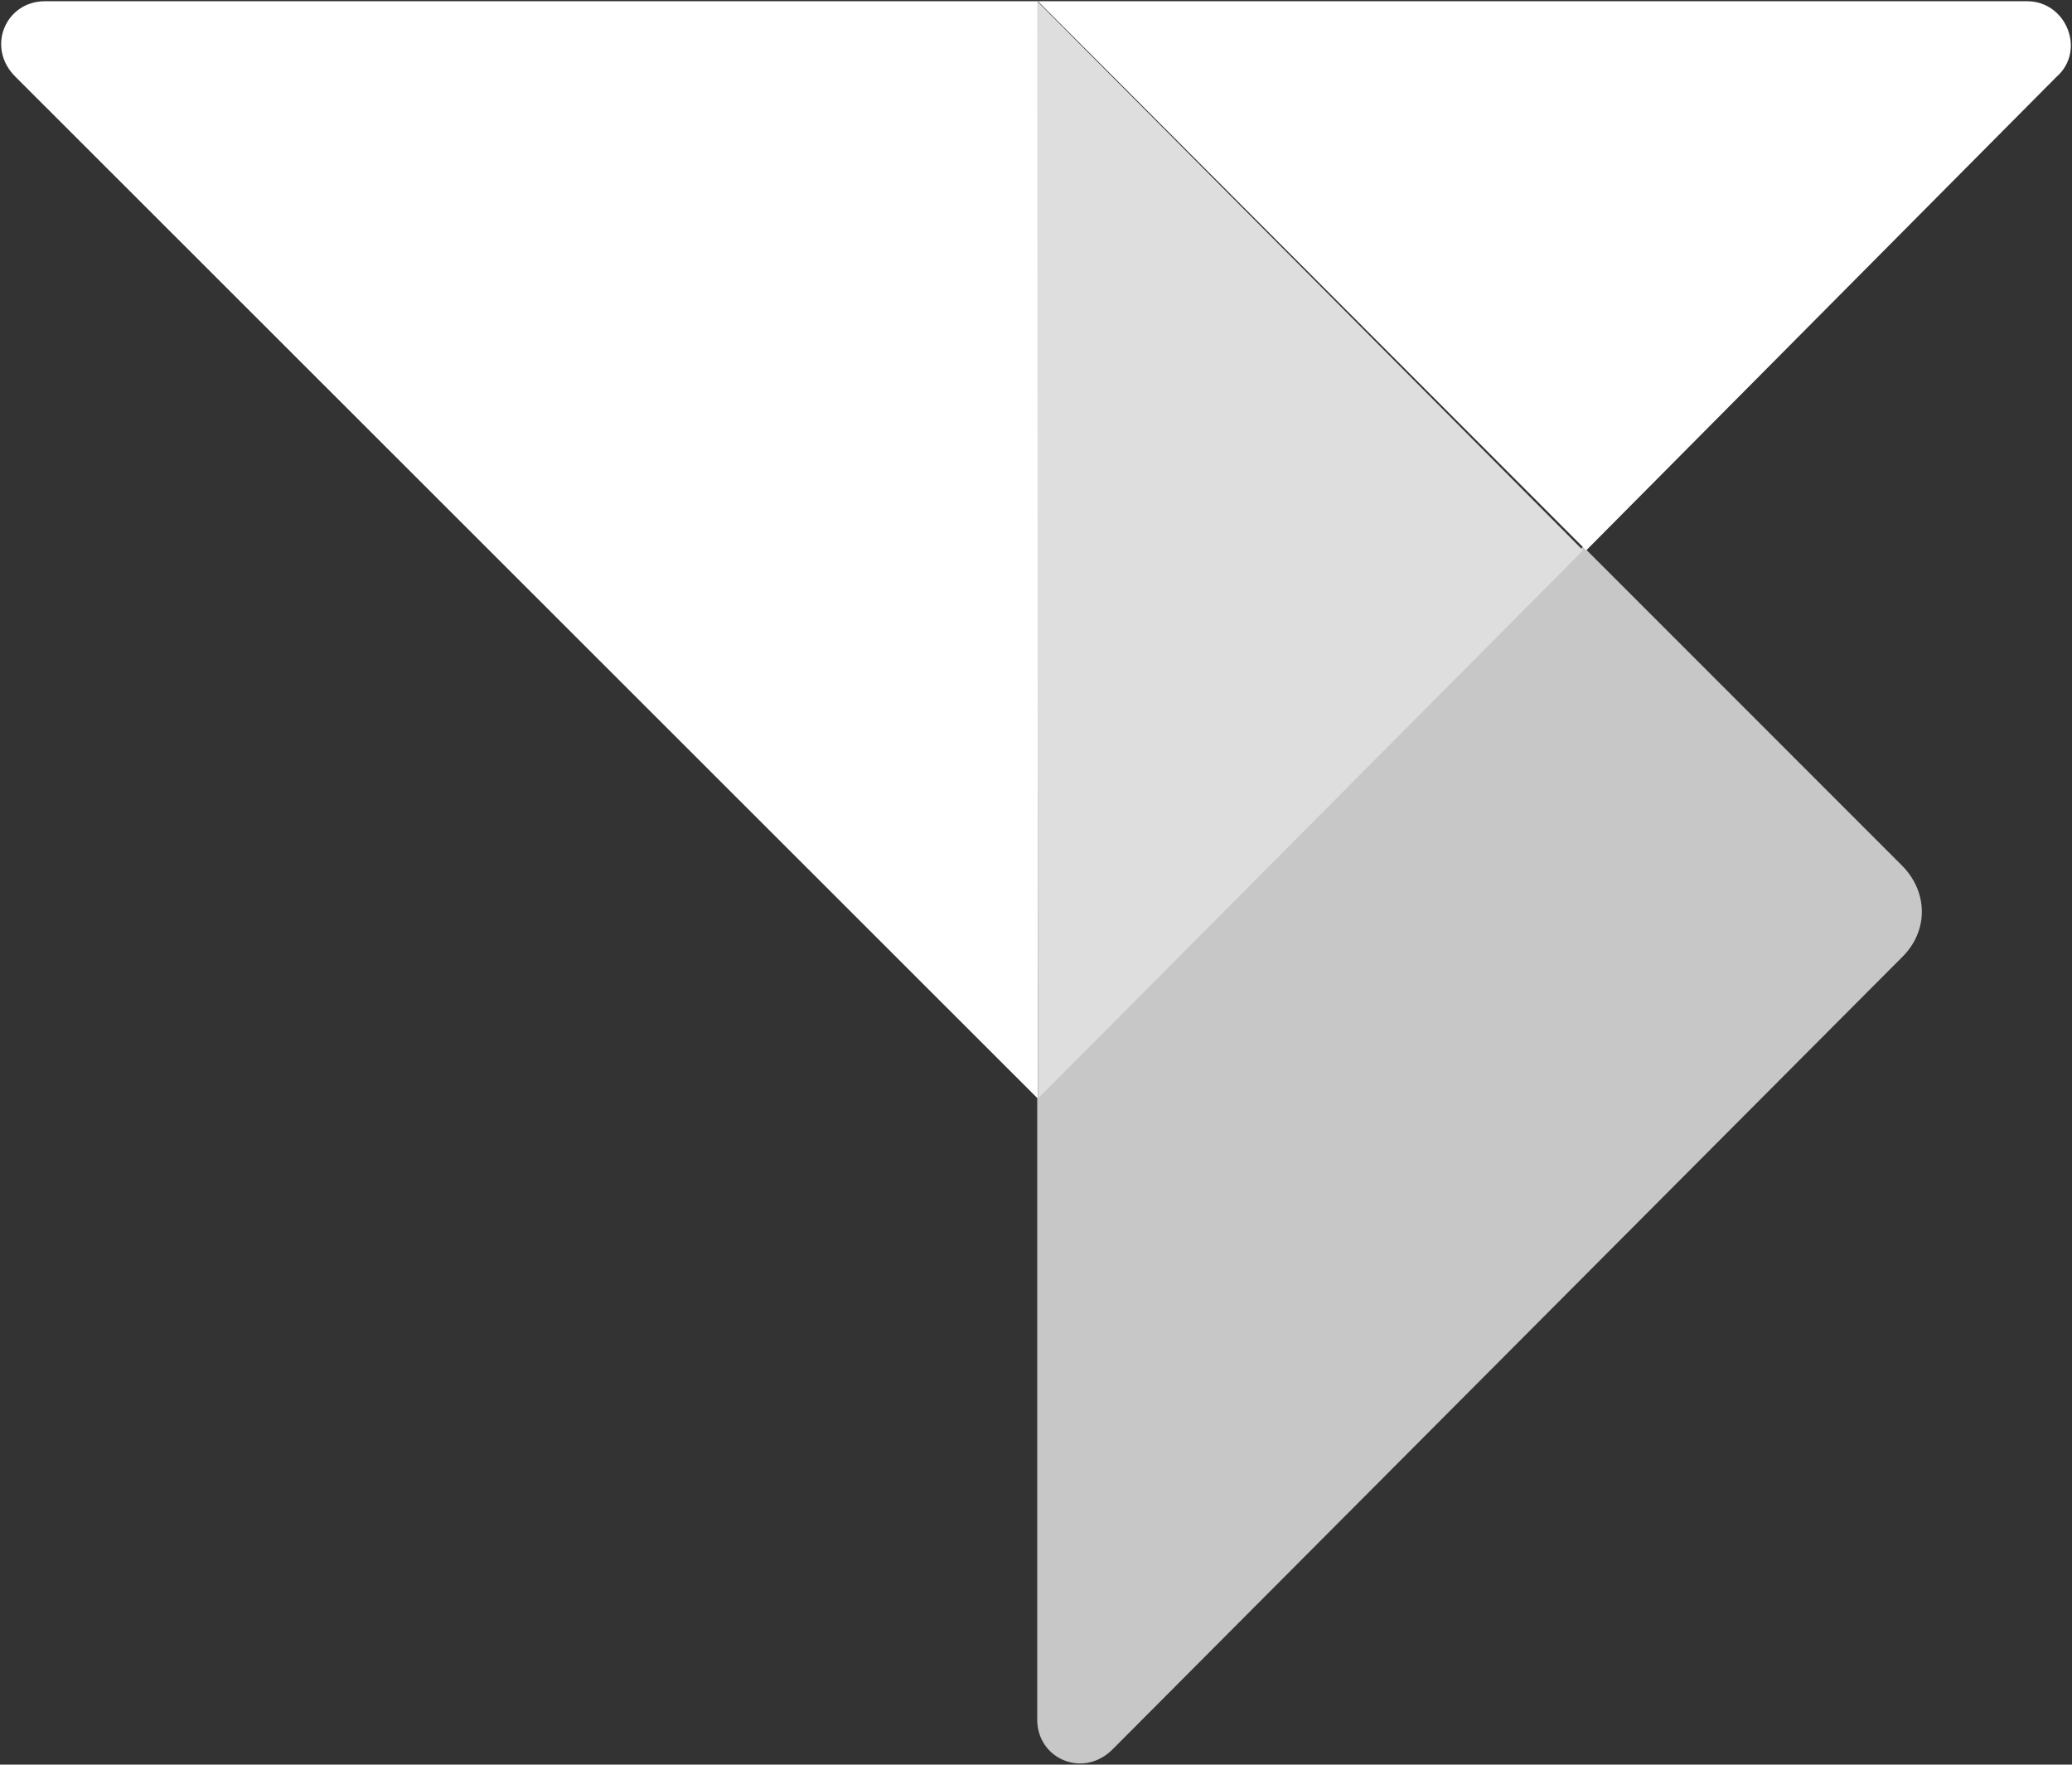 <svg version="1.2" xmlns="http://www.w3.org/2000/svg" viewBox="0 0 1521 1295" width="1521" height="1295">
	<rect x="0" y="0" width="1521" height="1295" fill="#333333" stroke="none"/>
	<title>FTI_BIG-svg</title>
	<style>
		.s0 { fill: #c7c7c7 } 
		.s1 { fill: #ffffff } 
		.s2 { fill: #dedede } 
	</style>
	<g id="Layer">
		<g id="Layer">
			<path id="Layer" class="s0" d="m1162.1 401.1l233.9 233.9c19.7 19.6 19.7 48.6 0 67.7l-579 580.8c-21.5 22-55.6 7.5-55.6-21.5v-455.7z"/>
			<path id="Layer" class="s1" d="m1509.5 56.5l-345.1 347.4-402.5-403h726.1c29 0 43.5 36.5 21.5 55.6z"/>
			<path id="Layer" class="s1" d="m11.5 56.5c-22-21.5-7.5-55.6 21.5-55.6h728.9v805.4z"/>
			<path id="Layer" class="s2" d="m761.9 806.3l-0.5-805.4 400.7 403z"/>
		</g>
	</g>
</svg>